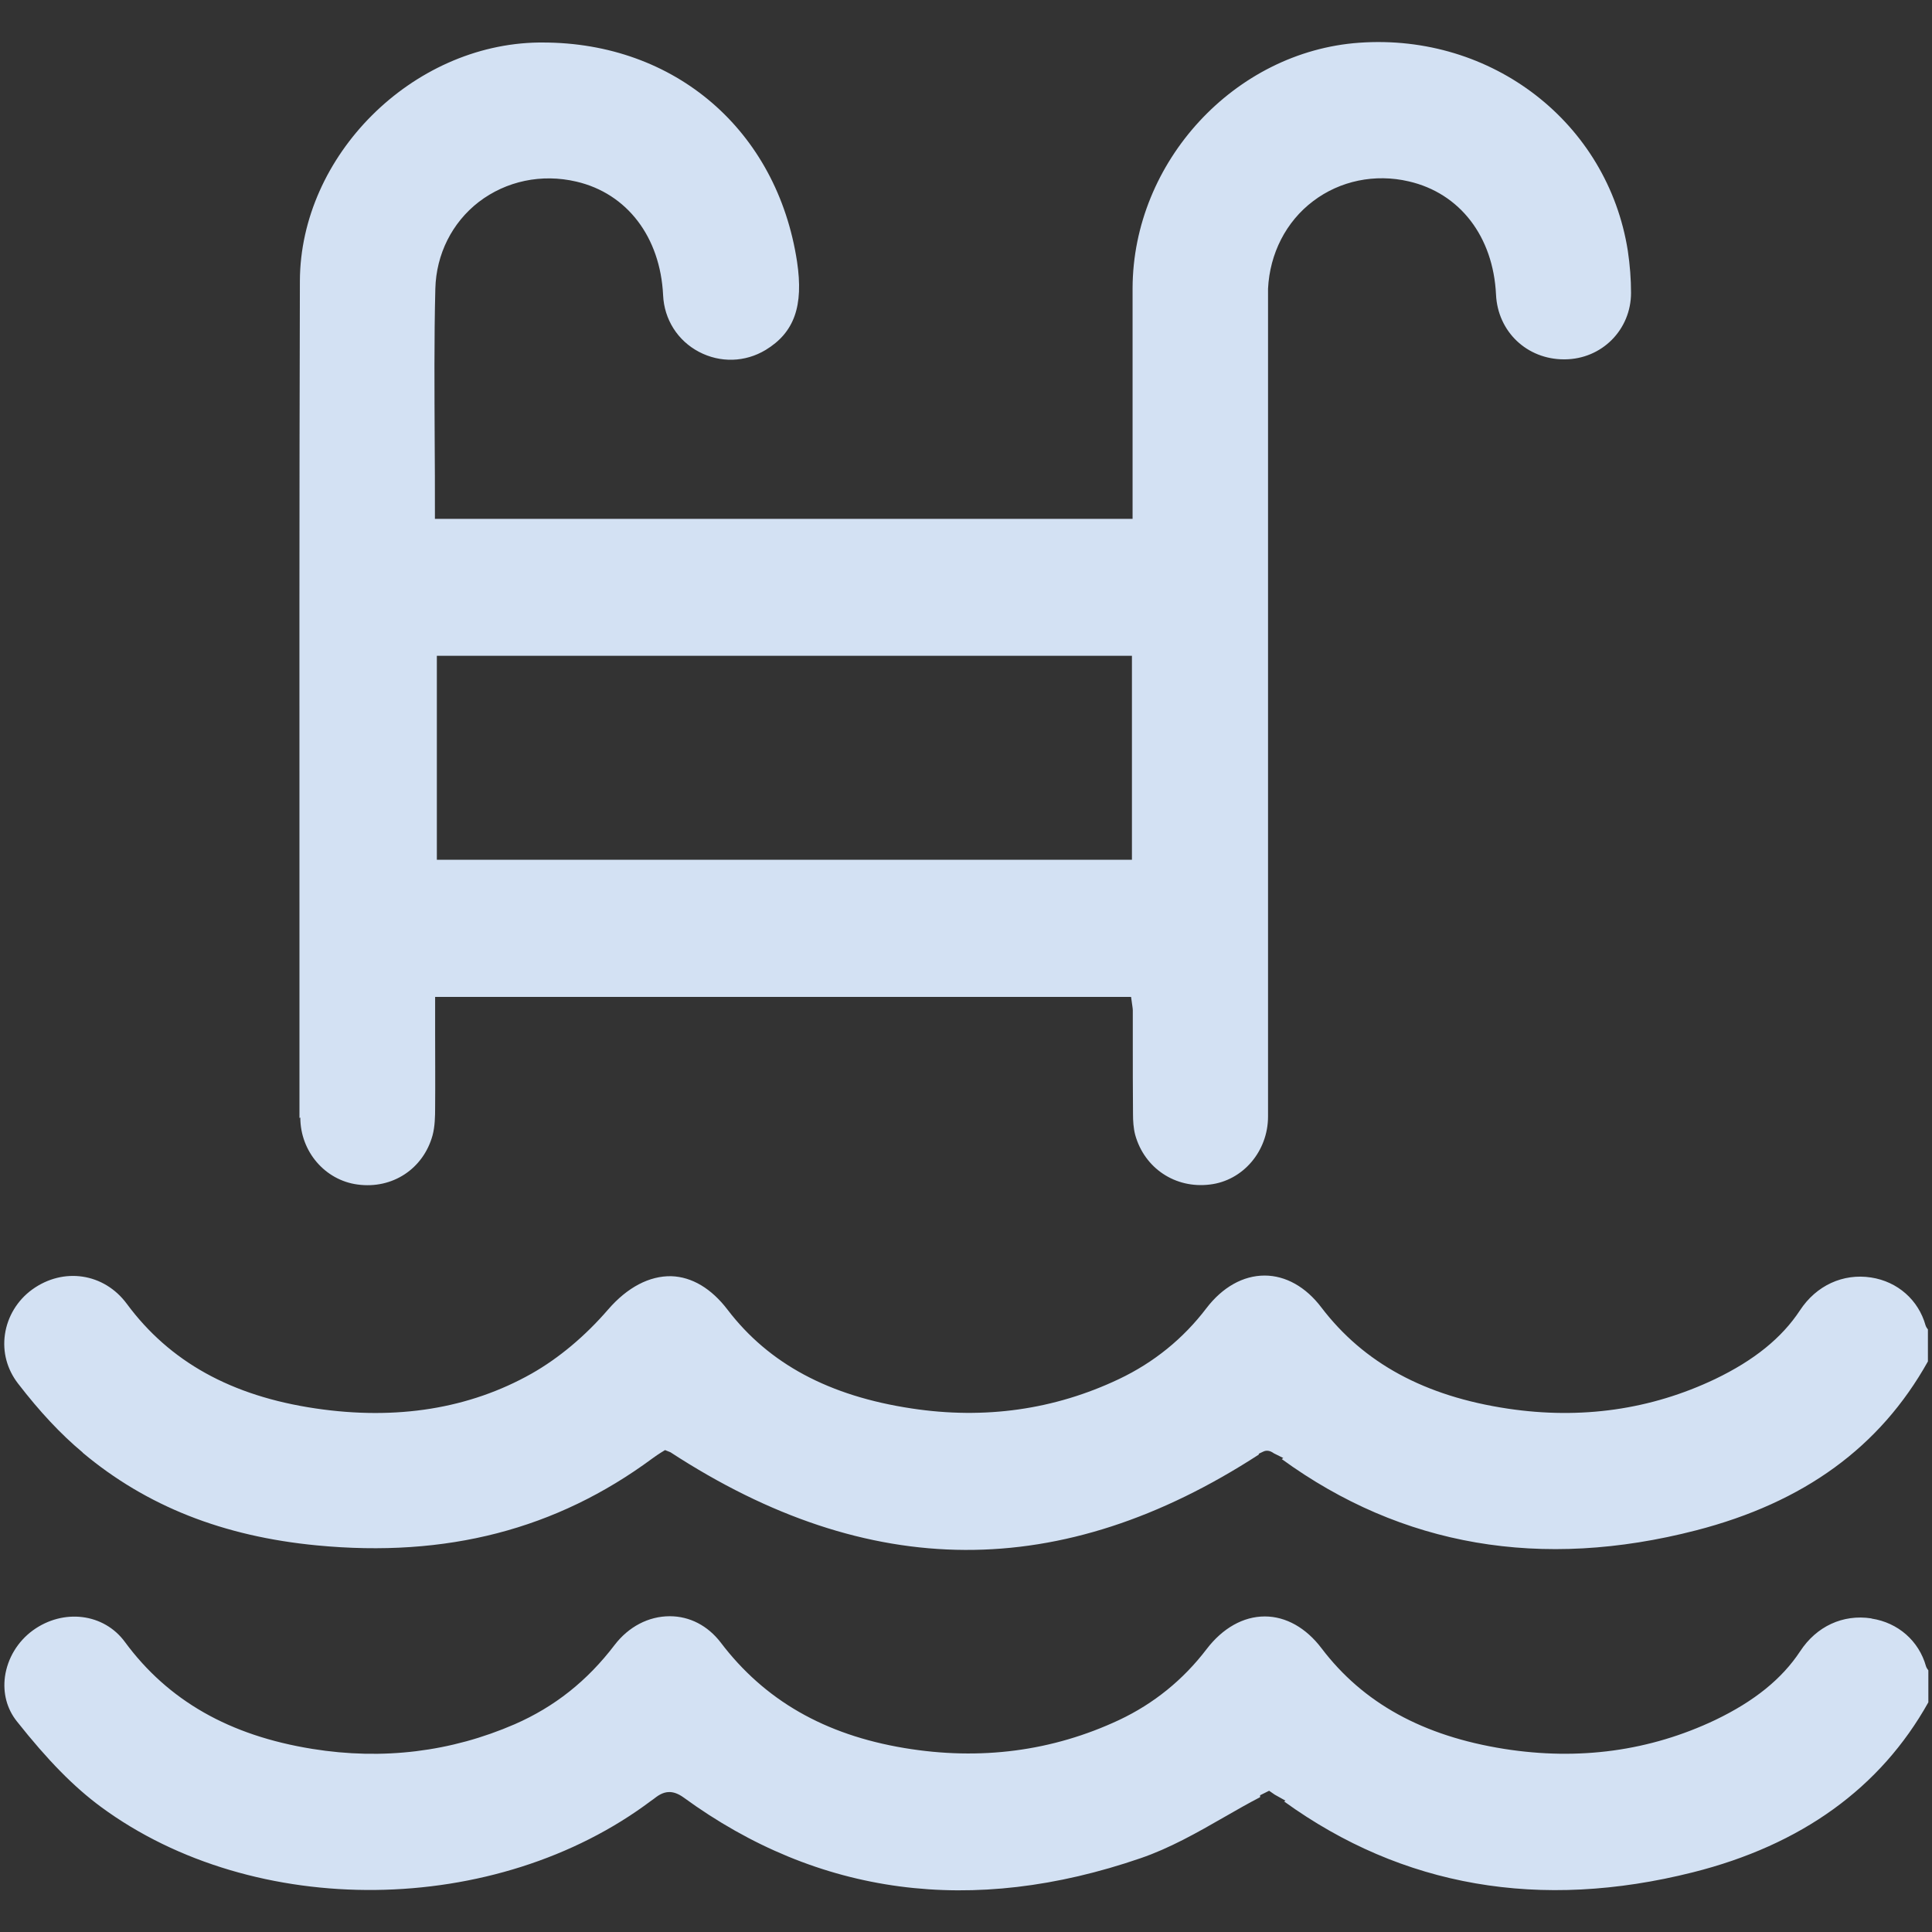 <?xml version="1.0" encoding="UTF-8"?><svg id="Vrstva_2" xmlns="http://www.w3.org/2000/svg" viewBox="0 0 90 90"><rect x="0" y="0" width="90" height="90" fill="#333333" stroke="none"/><g id="Vrstva_1-2"><g><rect width="90" height="90" fill="none"/><g><path d="m3.85,67.67c2.97,2.49,6.54,3.9,10.91,4.32,6.04.58,11.15-.74,15.63-4.05.15-.11.3-.21.38-.26l.21-.13.25.1c9.25,6.03,18.22,6.07,27.41.11v-.04l.21-.1c.15-.07.31-.05.49.08l.44.22-.07.05c5.6,4.07,12.09,5.18,19.3,3.32,5.03-1.3,8.57-3.88,10.8-7.87v-1.49s-.09-.11-.11-.19c-.33-1.18-1.3-2.04-2.54-2.23-1.3-.2-2.55.37-3.31,1.53-.85,1.29-2.14,2.33-3.95,3.2-3,1.43-6.25,1.89-9.66,1.38-3.87-.58-6.71-2.12-8.69-4.72-.72-.95-1.66-1.48-2.64-1.48h0c-1,0-1.96.54-2.71,1.52-1.08,1.42-2.45,2.53-4.07,3.3-3.01,1.43-6.26,1.89-9.67,1.37-3.84-.58-6.64-2.08-8.56-4.59-.76-1-1.67-1.54-2.63-1.57-1.01-.02-2.04.51-2.94,1.55-1.07,1.24-2.3,2.27-3.57,2.99-2.89,1.63-6.28,2.18-10.06,1.62-3.93-.58-6.8-2.18-8.79-4.87-1.06-1.44-2.96-1.72-4.41-.67-.69.5-1.15,1.26-1.27,2.09-.12.82.1,1.63.61,2.29,1.01,1.31,1.99,2.36,3.01,3.21Z" fill="#d3e1f3"/><path d="m87.17,75.39c-1.32-.2-2.55.37-3.31,1.53-.85,1.29-2.14,2.33-3.95,3.2-3.05,1.45-6.36,1.9-9.84,1.35-3.78-.6-6.57-2.13-8.51-4.69-.72-.95-1.66-1.48-2.64-1.48h0c-1,0-1.96.54-2.71,1.52-1.09,1.43-2.46,2.54-4.07,3.3-3.11,1.46-6.48,1.9-10.01,1.31-3.72-.62-6.52-2.23-8.56-4.92-.6-.78-1.44-1.22-2.37-1.22h0c-.99,0-1.92.49-2.57,1.34-1.28,1.68-2.8,2.88-4.65,3.69-2.97,1.29-6.15,1.68-9.43,1.15-3.86-.62-6.72-2.25-8.73-4.98-.98-1.34-2.87-1.57-4.29-.54-.71.52-1.18,1.3-1.3,2.16-.1.76.09,1.49.55,2.07,1.45,1.83,2.66,3.06,3.92,3.99,7.15,5.27,18.41,5.15,25.64-.29l.1-.07c.18-.14.42-.33.74-.33.19,0,.41.07.66.25,6.28,4.58,13.45,5.53,21.3,2.83,1.34-.46,2.6-1.17,3.92-1.93.54-.31,1.08-.62,1.64-.91v-.09s.42-.21.42-.21l.26.18.5.28-.06.04c5.51,3.98,11.92,5.09,19.04,3.3,5.05-1.27,8.74-3.93,10.97-7.92v-1.49s-.09-.11-.11-.19c-.33-1.18-1.3-2.03-2.53-2.22Z" fill="#d3e1f3"/><polygon points="59.13 83.89 59.14 83.89 59.14 83.89 59.13 83.89" fill="#fff"/><path d="m13.99,52.06c0,1.58,1.15,2.92,2.67,3.12,1.62.22,3.06-.73,3.49-2.29.11-.41.12-.88.12-1.29.01-1.16,0-2.32,0-3.47v-1.69s32.42,0,32.42,0l.06.43c.01.08.02.13.02.19v1.49c0,1.12,0,2.24.01,3.36,0,.3.02.64.1.95.43,1.56,1.87,2.52,3.48,2.32,1.54-.18,2.71-1.55,2.71-3.17,0-9.39,0-18.79,0-28.18v-9.63c0-.25,0-.5,0-.75.08-1.64.84-3.13,2.1-4.08,1.25-.95,2.88-1.29,4.46-.92,2.38.55,3.93,2.57,4.06,5.27.08,1.73,1.44,3.02,3.17,3.02h.03c1.73-.01,3.09-1.38,3.09-3.1,0-.63-.05-1.29-.15-1.96-.94-5.96-6.32-10.13-12.51-9.69-5.8.41-10.54,5.54-10.56,11.43,0,2.17,0,4.34,0,6.51v4.24s-32.5,0-32.5,0v-.38c0-1.08,0-2.14-.01-3.2-.01-2.45-.03-4.77.03-7.14.04-1.61.78-3.08,2.02-4.04,1.28-.98,2.93-1.33,4.55-.95,2.36.55,3.91,2.58,4.04,5.29.05,1.13.68,2.12,1.67,2.64.99.52,2.15.49,3.11-.09,1.33-.81,1.77-2.04,1.46-4.11-.93-6.12-5.68-10.21-11.85-10.21-.06,0-.12,0-.18,0-5.91.08-11.11,5.27-11.13,11.11-.03,10.14-.02,20.29-.02,30.43v8.56Zm6.37-21.51h32.37v9.5H20.35v-9.5Z" fill="#d3e1f3"/></g></g></g></svg>